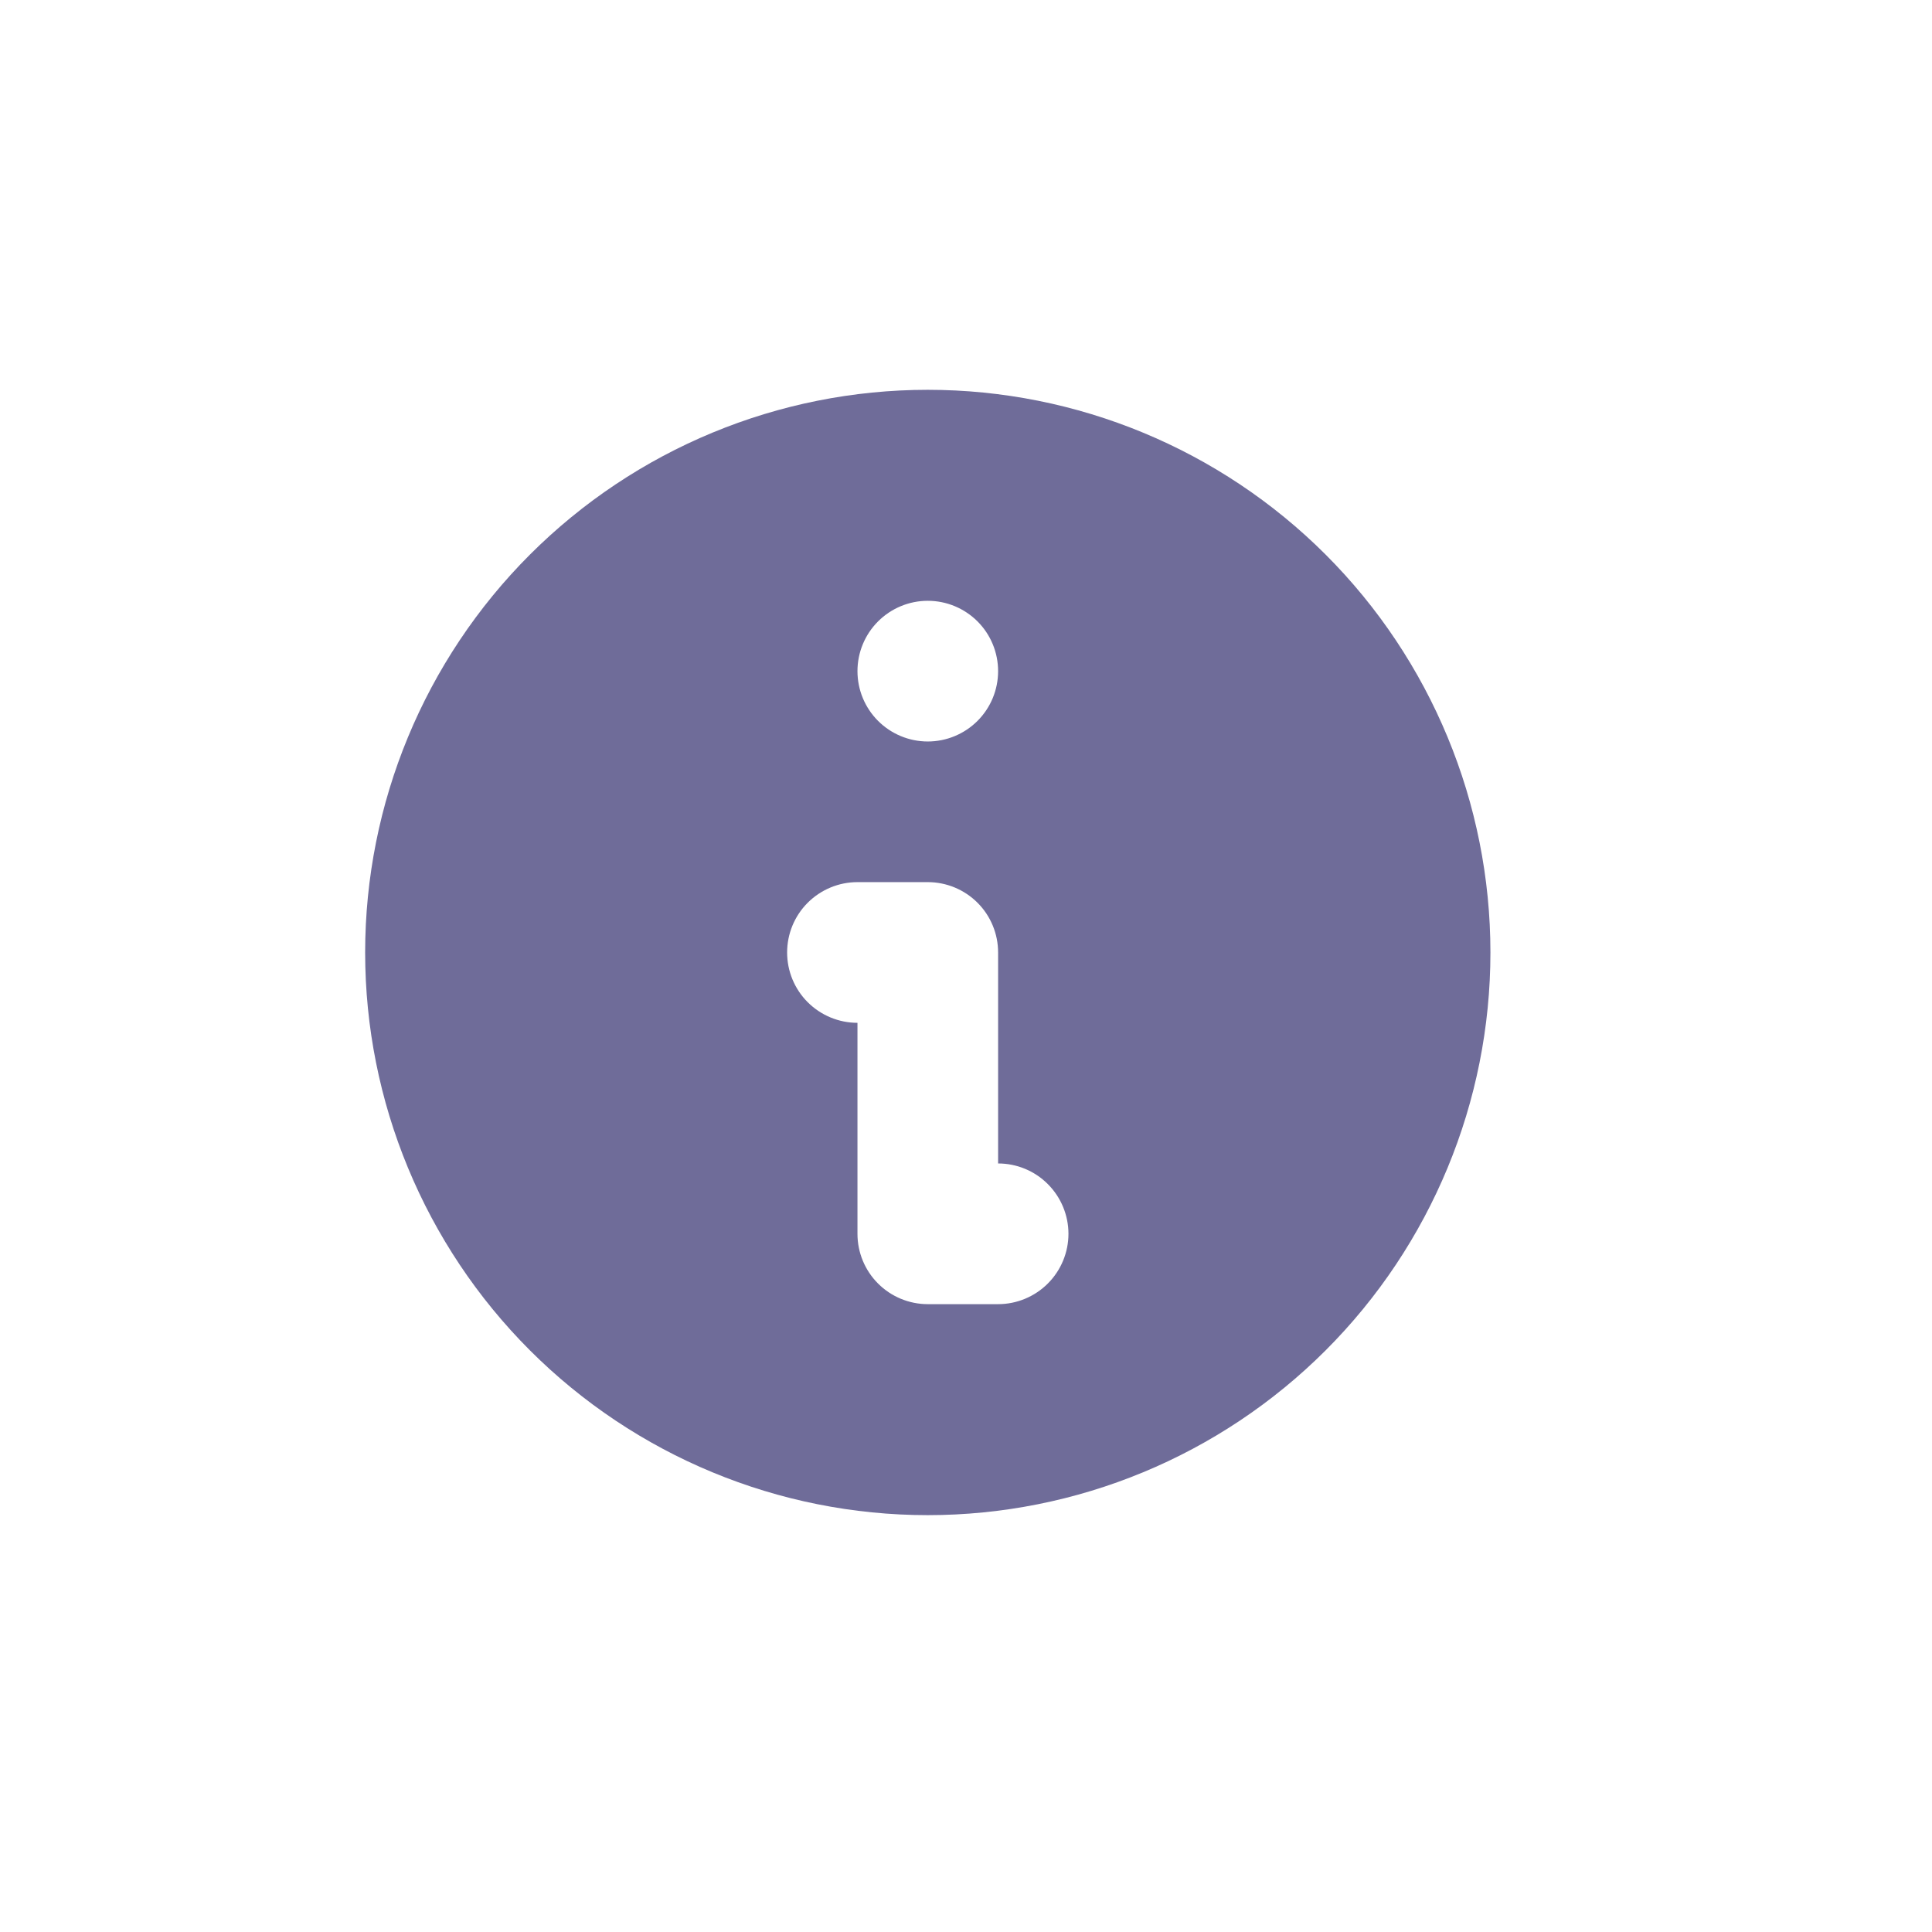 <svg width="34" height="34" viewBox="0 0 34 34" fill="none" xmlns="http://www.w3.org/2000/svg">
<path fill-rule="evenodd" clip-rule="evenodd" d="M26.229 16.762C26.229 19.388 25.186 21.907 23.329 23.764C21.472 25.62 18.953 26.664 16.327 26.664C13.701 26.664 11.183 25.62 9.326 23.764C7.469 21.907 6.426 19.388 6.426 16.762C6.426 14.136 7.469 11.617 9.326 9.76C11.183 7.904 13.701 6.86 16.327 6.86C18.953 6.86 21.472 7.904 23.329 9.76C25.186 11.617 26.229 14.136 26.229 16.762V16.762ZM17.565 11.811C17.565 12.139 17.435 12.454 17.203 12.686C16.971 12.918 16.656 13.049 16.327 13.049C15.999 13.049 15.684 12.918 15.452 12.686C15.22 12.454 15.09 12.139 15.09 11.811C15.09 11.483 15.22 11.168 15.452 10.936C15.684 10.704 15.999 10.573 16.327 10.573C16.656 10.573 16.971 10.704 17.203 10.936C17.435 11.168 17.565 11.483 17.565 11.811ZM15.09 15.524C14.761 15.524 14.447 15.655 14.214 15.887C13.982 16.119 13.852 16.434 13.852 16.762C13.852 17.09 13.982 17.405 14.214 17.637C14.447 17.869 14.761 18 15.09 18V21.713C15.09 22.041 15.22 22.356 15.452 22.588C15.684 22.82 15.999 22.951 16.327 22.951H17.565C17.893 22.951 18.208 22.82 18.44 22.588C18.672 22.356 18.803 22.041 18.803 21.713C18.803 21.385 18.672 21.07 18.44 20.838C18.208 20.605 17.893 20.475 17.565 20.475V16.762C17.565 16.434 17.435 16.119 17.203 15.887C16.971 15.655 16.656 15.524 16.327 15.524H15.09Z" fill="#6F6C99"/>
</svg>
